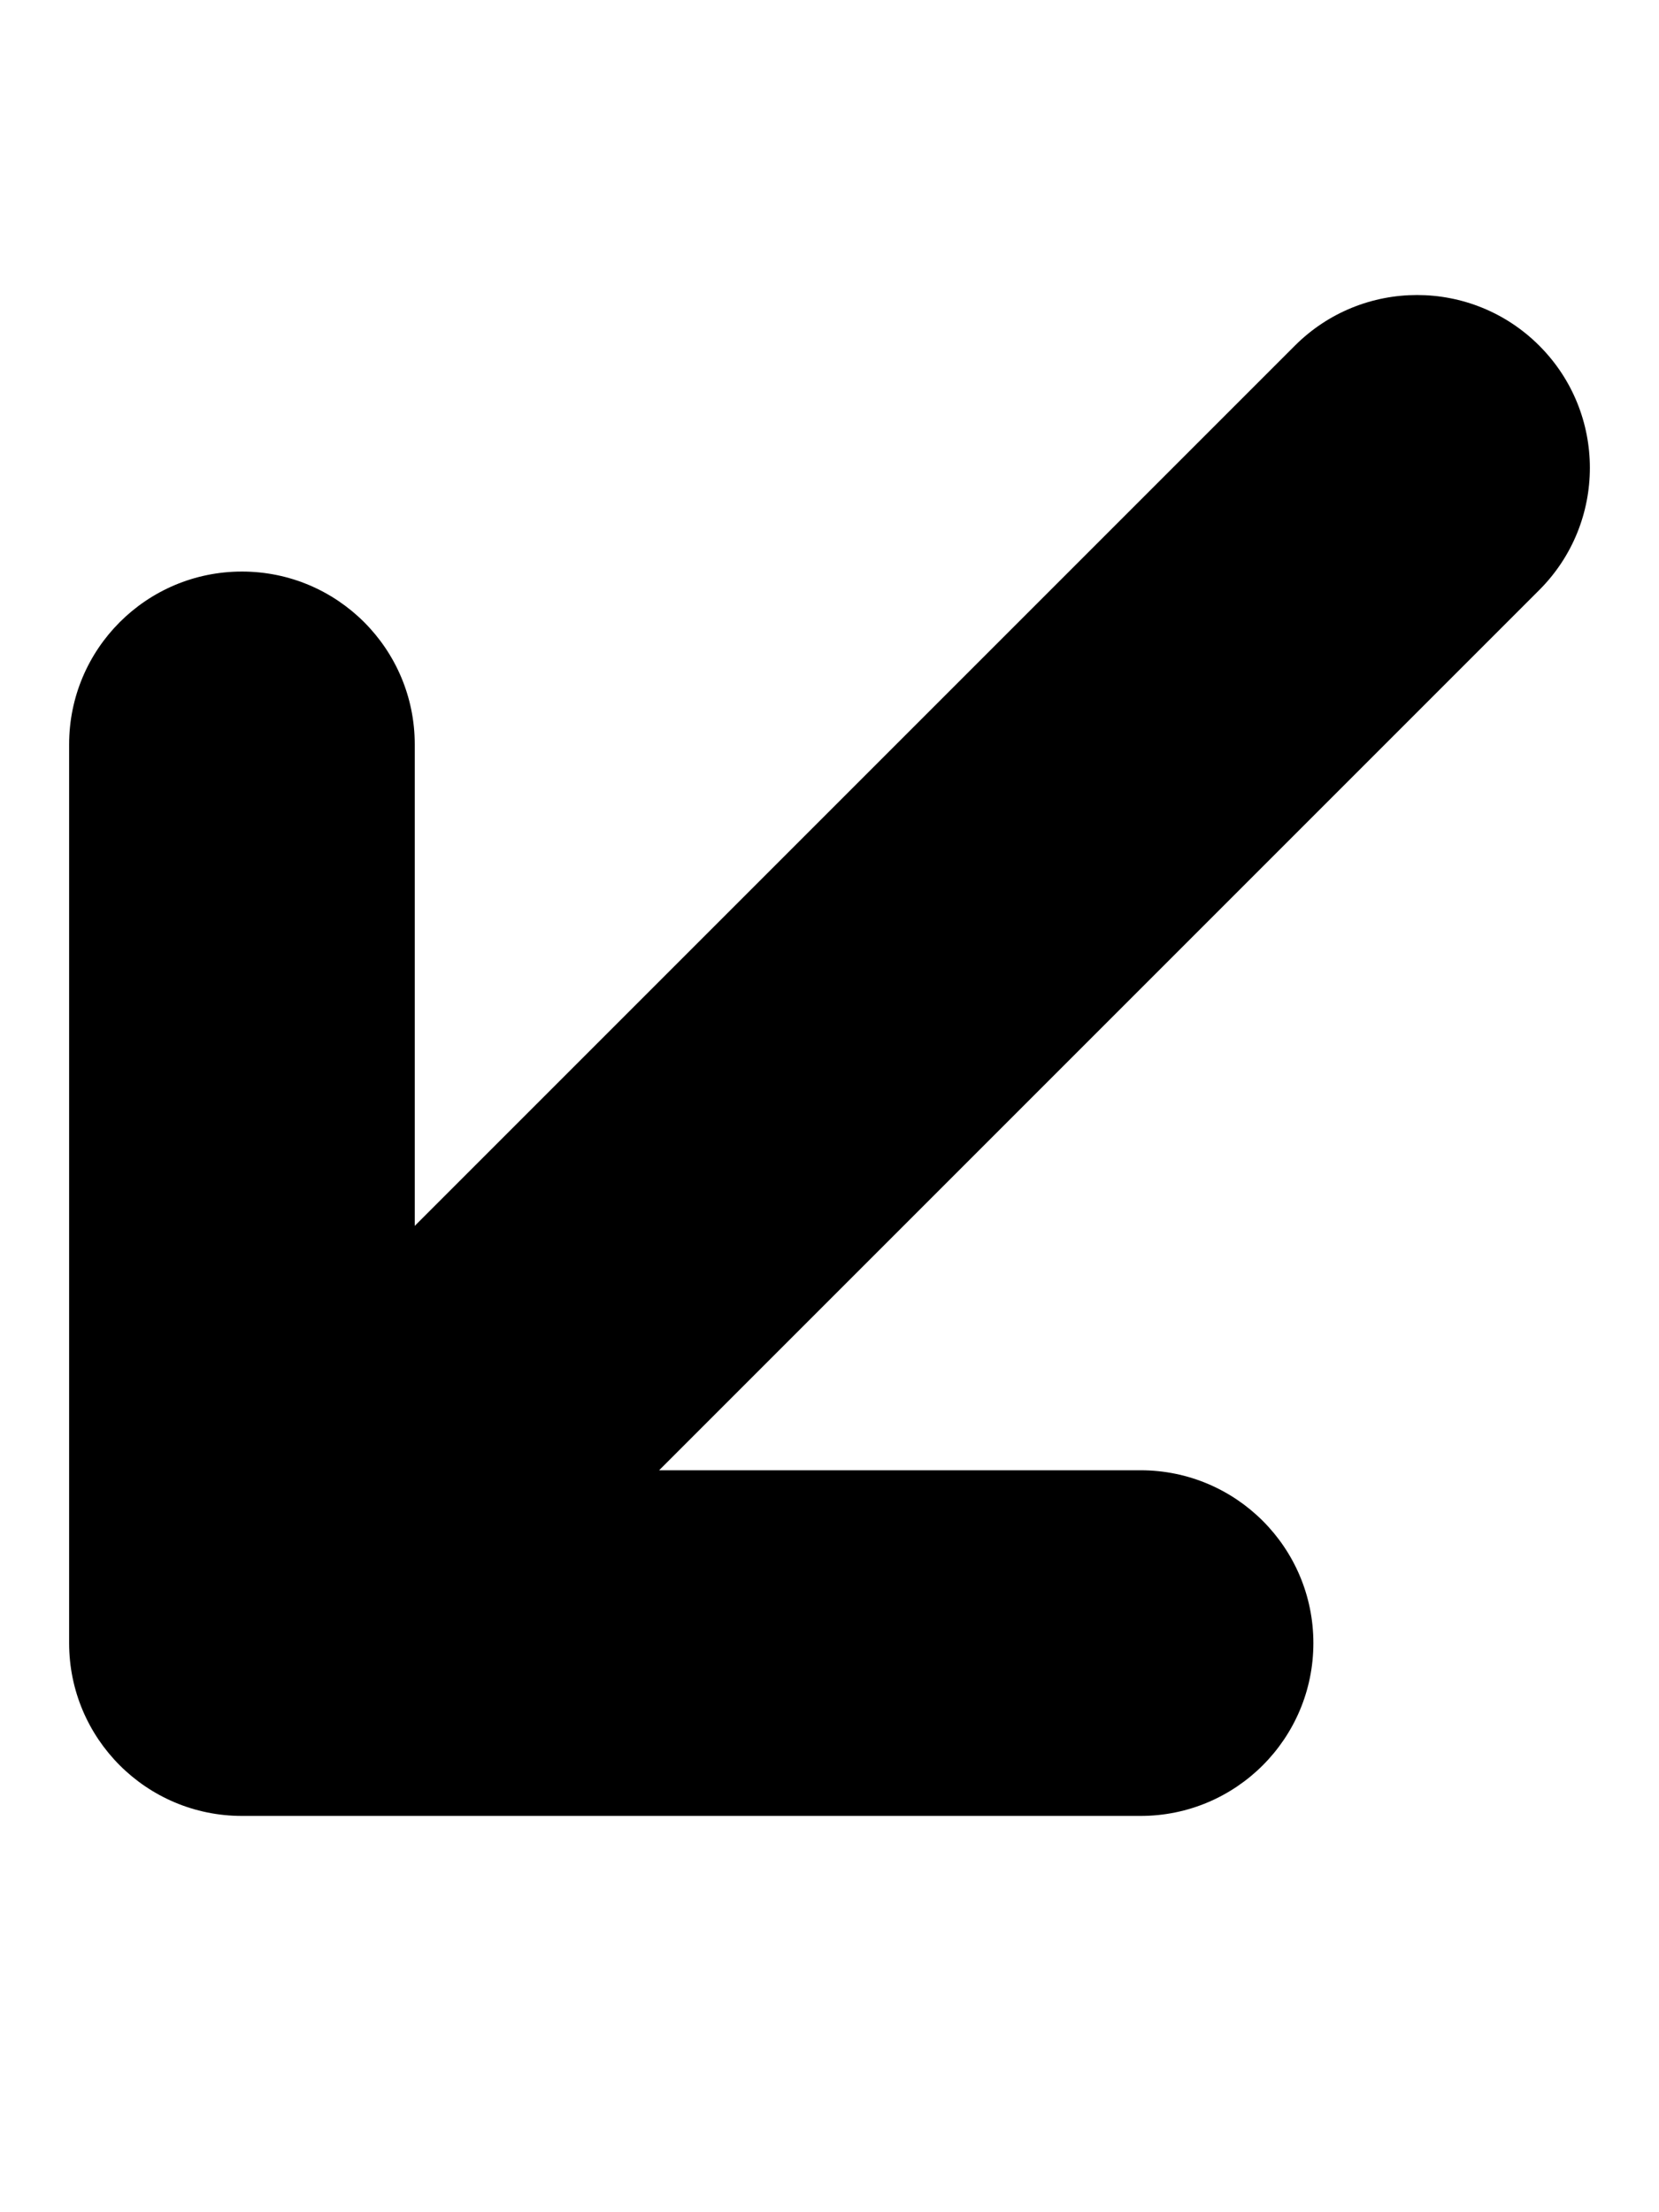 <svg xmlns="http://www.w3.org/2000/svg" viewBox="0 0 384 512"><!-- Font Awesome Pro 6.0.0-alpha2 by @fontawesome - https://fontawesome.com License - https://fontawesome.com/license (Commercial License) --><path d="M356.281 80C340.656 64.375 315.344 64.375 299.719 80L96 283.719V172.281C96 150.188 78.094 132.281 56 132.281S16 150.188 16 172.281V380.281C16 402.375 33.906 420.281 56 420.281H264C286.094 420.281 304 402.375 304 380.281S286.094 340.281 264 340.281H152.562L356.281 136.563C371.906 120.938 371.906 95.625 356.281 80Z"/></svg>